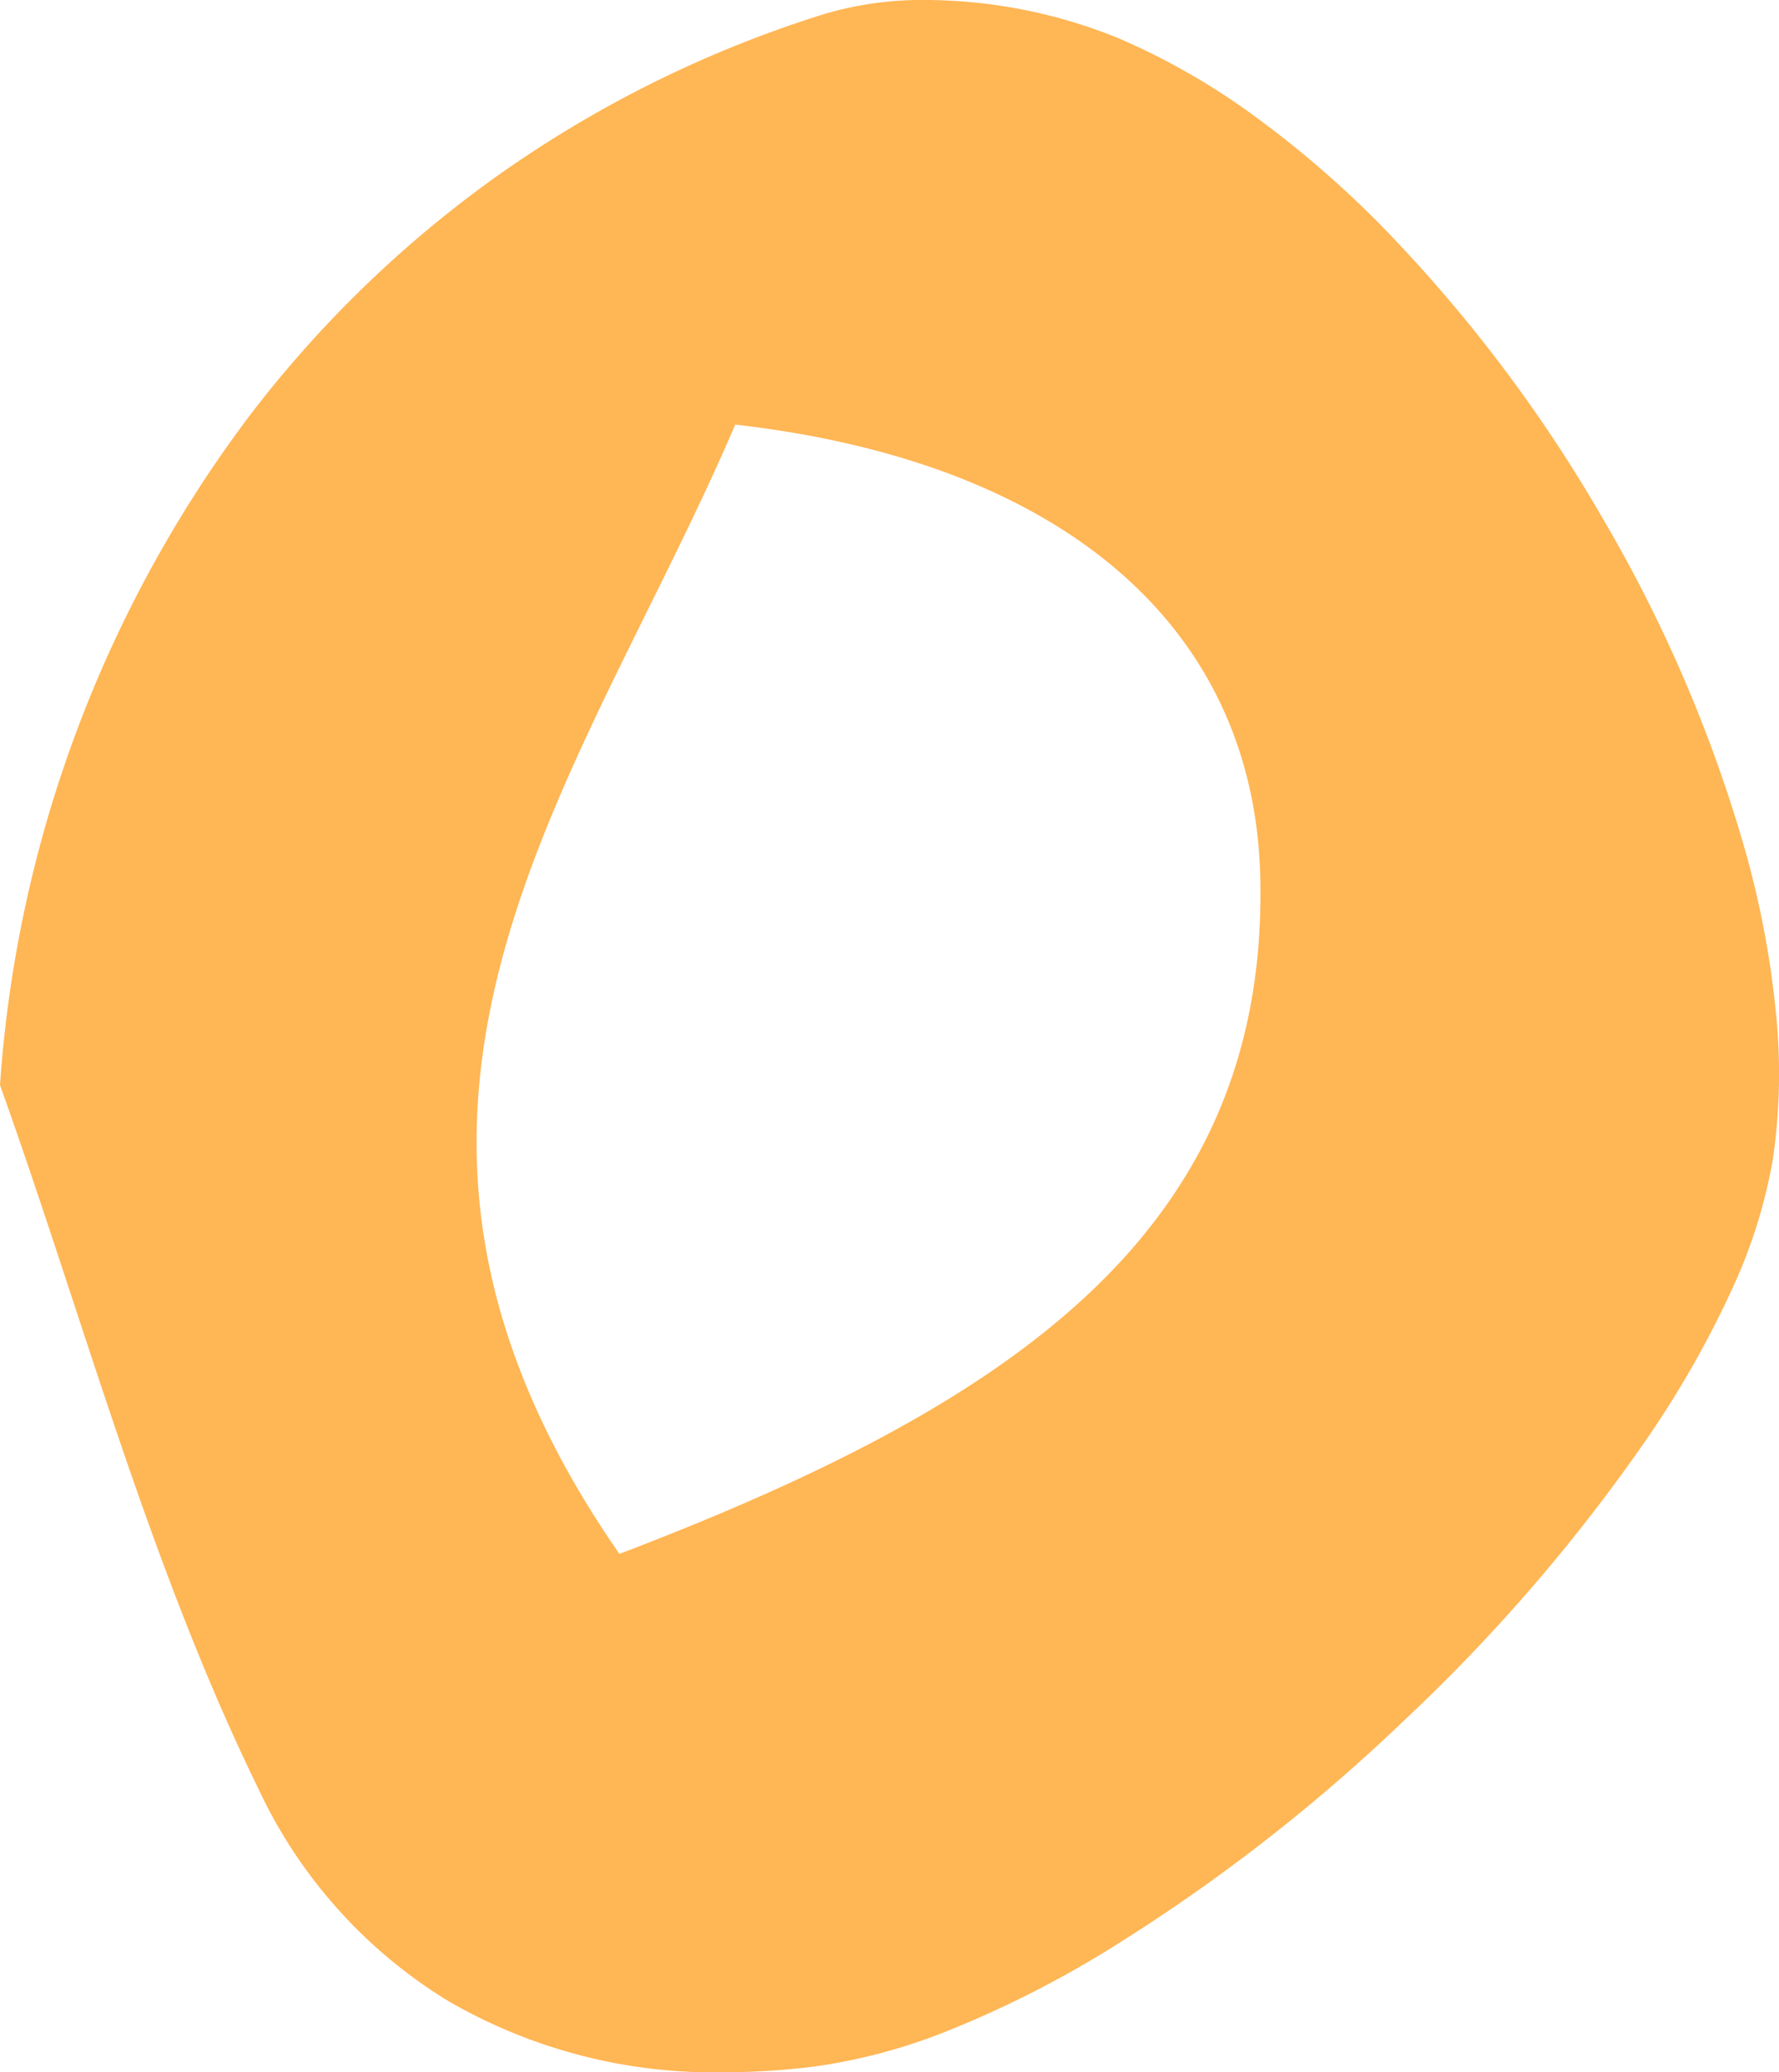 <svg xmlns="http://www.w3.org/2000/svg" xmlns:xlink="http://www.w3.org/1999/xlink" width="158" height="184" viewBox="0 0 158 184">
  <defs>
    <clipPath id="clip-path">
      <path id="Clip_2" data-name="Clip 2" d="M0,0H158V184H0Z" transform="translate(0 0.479)" fill="none"/>
    </clipPath>
  </defs>
  <g id="Group_3" data-name="Group 3" transform="translate(0 -0.479)">
    <path id="Clip_2-2" data-name="Clip 2" d="M0,0H158V184H0Z" transform="translate(0 0.479)" fill="none"/>
    <g id="Group_3-2" data-name="Group 3" clip-path="url(#clip-path)">
      <path id="Fill_1" data-name="Fill 1" d="M64.332,184a47.052,47.052,0,0,1-24.516-6.324,43.781,43.781,0,0,1-16.884-18.883c-6.76-13.833-11.688-28.816-16.454-43.305C4.407,109.19,2.265,102.678,0,96.343A111.514,111.514,0,0,1,21.85,37.33,102.218,102.218,0,0,1,44.215,15.582,103.332,103.332,0,0,1,73.153,1.263,30.519,30.519,0,0,1,82.273,0,45.774,45.774,0,0,1,99.3,3.379a61.428,61.428,0,0,1,12.037,6.873,91.148,91.148,0,0,1,11.472,9.917,130.945,130.945,0,0,1,19.652,26.064,126.987,126.987,0,0,1,12.609,29.536,83.128,83.128,0,0,1,2.667,14.257,52.766,52.766,0,0,1-.289,12.949,46.273,46.273,0,0,1-3.722,11.714,88.812,88.812,0,0,1-7.2,12.687,155.563,155.563,0,0,1-21.835,25.4,158.224,158.224,0,0,1-26.722,20.628,93.507,93.507,0,0,1-13.312,6.719,50.479,50.479,0,0,1-12.275,3.359A64.884,64.884,0,0,1,64.332,184ZM65.3,37.7c-2.388,5.579-5.141,11.142-7.8,16.521-12.972,26.209-25.224,50.965-2.488,83.752,34.593-13.2,57.513-28.414,56.927-59.8C111.53,55.786,94.532,41.033,65.3,37.7Z" transform="translate(0 0.479)" fill="#ffb654"/>
    </g>
  </g>
</svg>
